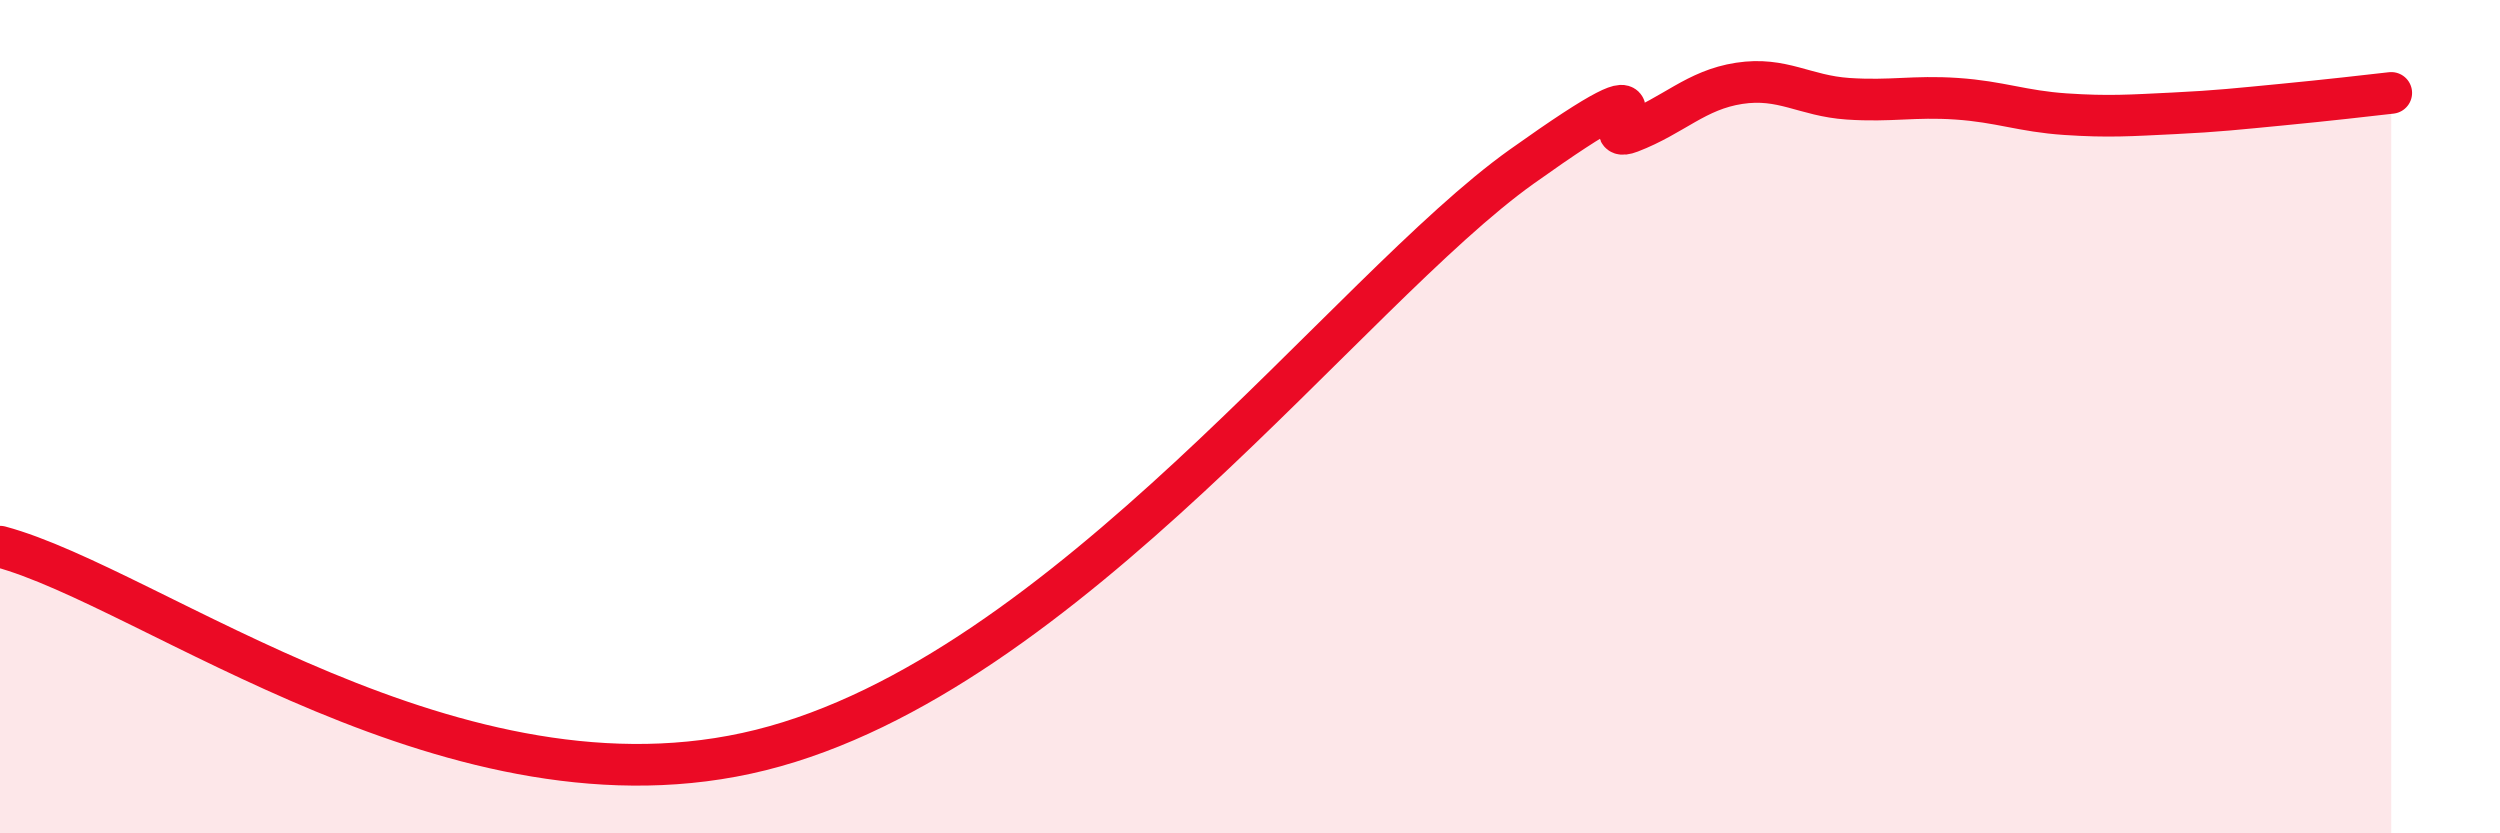 
    <svg width="60" height="20" viewBox="0 0 60 20" xmlns="http://www.w3.org/2000/svg">
      <path
        d="M 0,13.12 C 3.65,14.1 10.96,19.82 18.26,18 C 25.56,16.18 32.35,6.97 36.52,4 C 40.69,1.03 38.09,3.57 39.13,3.17 C 40.17,2.77 40.7,2.16 41.74,2 C 42.78,1.84 43.31,2.3 44.35,2.37 C 45.39,2.44 45.92,2.3 46.96,2.37 C 48,2.44 48.53,2.67 49.57,2.74 C 50.61,2.81 51.13,2.77 52.17,2.72 C 53.21,2.67 53.74,2.61 54.78,2.51 C 55.82,2.41 56.87,2.29 57.39,2.23L57.39 20L0 20Z"
        fill="#EB0A25"
        opacity="0.1"
        stroke-linecap="round"
        stroke-linejoin="round"
      />
      <path
        d="M 0,13.12 C 3.65,14.1 10.96,19.82 18.26,18 C 25.56,16.18 32.35,6.97 36.52,4 C 40.69,1.03 38.09,3.57 39.13,3.17 C 40.17,2.77 40.7,2.16 41.74,2 C 42.78,1.84 43.31,2.3 44.35,2.37 C 45.39,2.44 45.92,2.3 46.96,2.37 C 48,2.44 48.53,2.67 49.57,2.74 C 50.61,2.81 51.13,2.77 52.17,2.72 C 53.21,2.67 53.74,2.61 54.78,2.51 C 55.82,2.41 56.87,2.29 57.39,2.23"
        stroke="#EB0A25"
        stroke-width="1"
        fill="none"
        stroke-linecap="round"
        stroke-linejoin="round"
      />
    </svg>
  